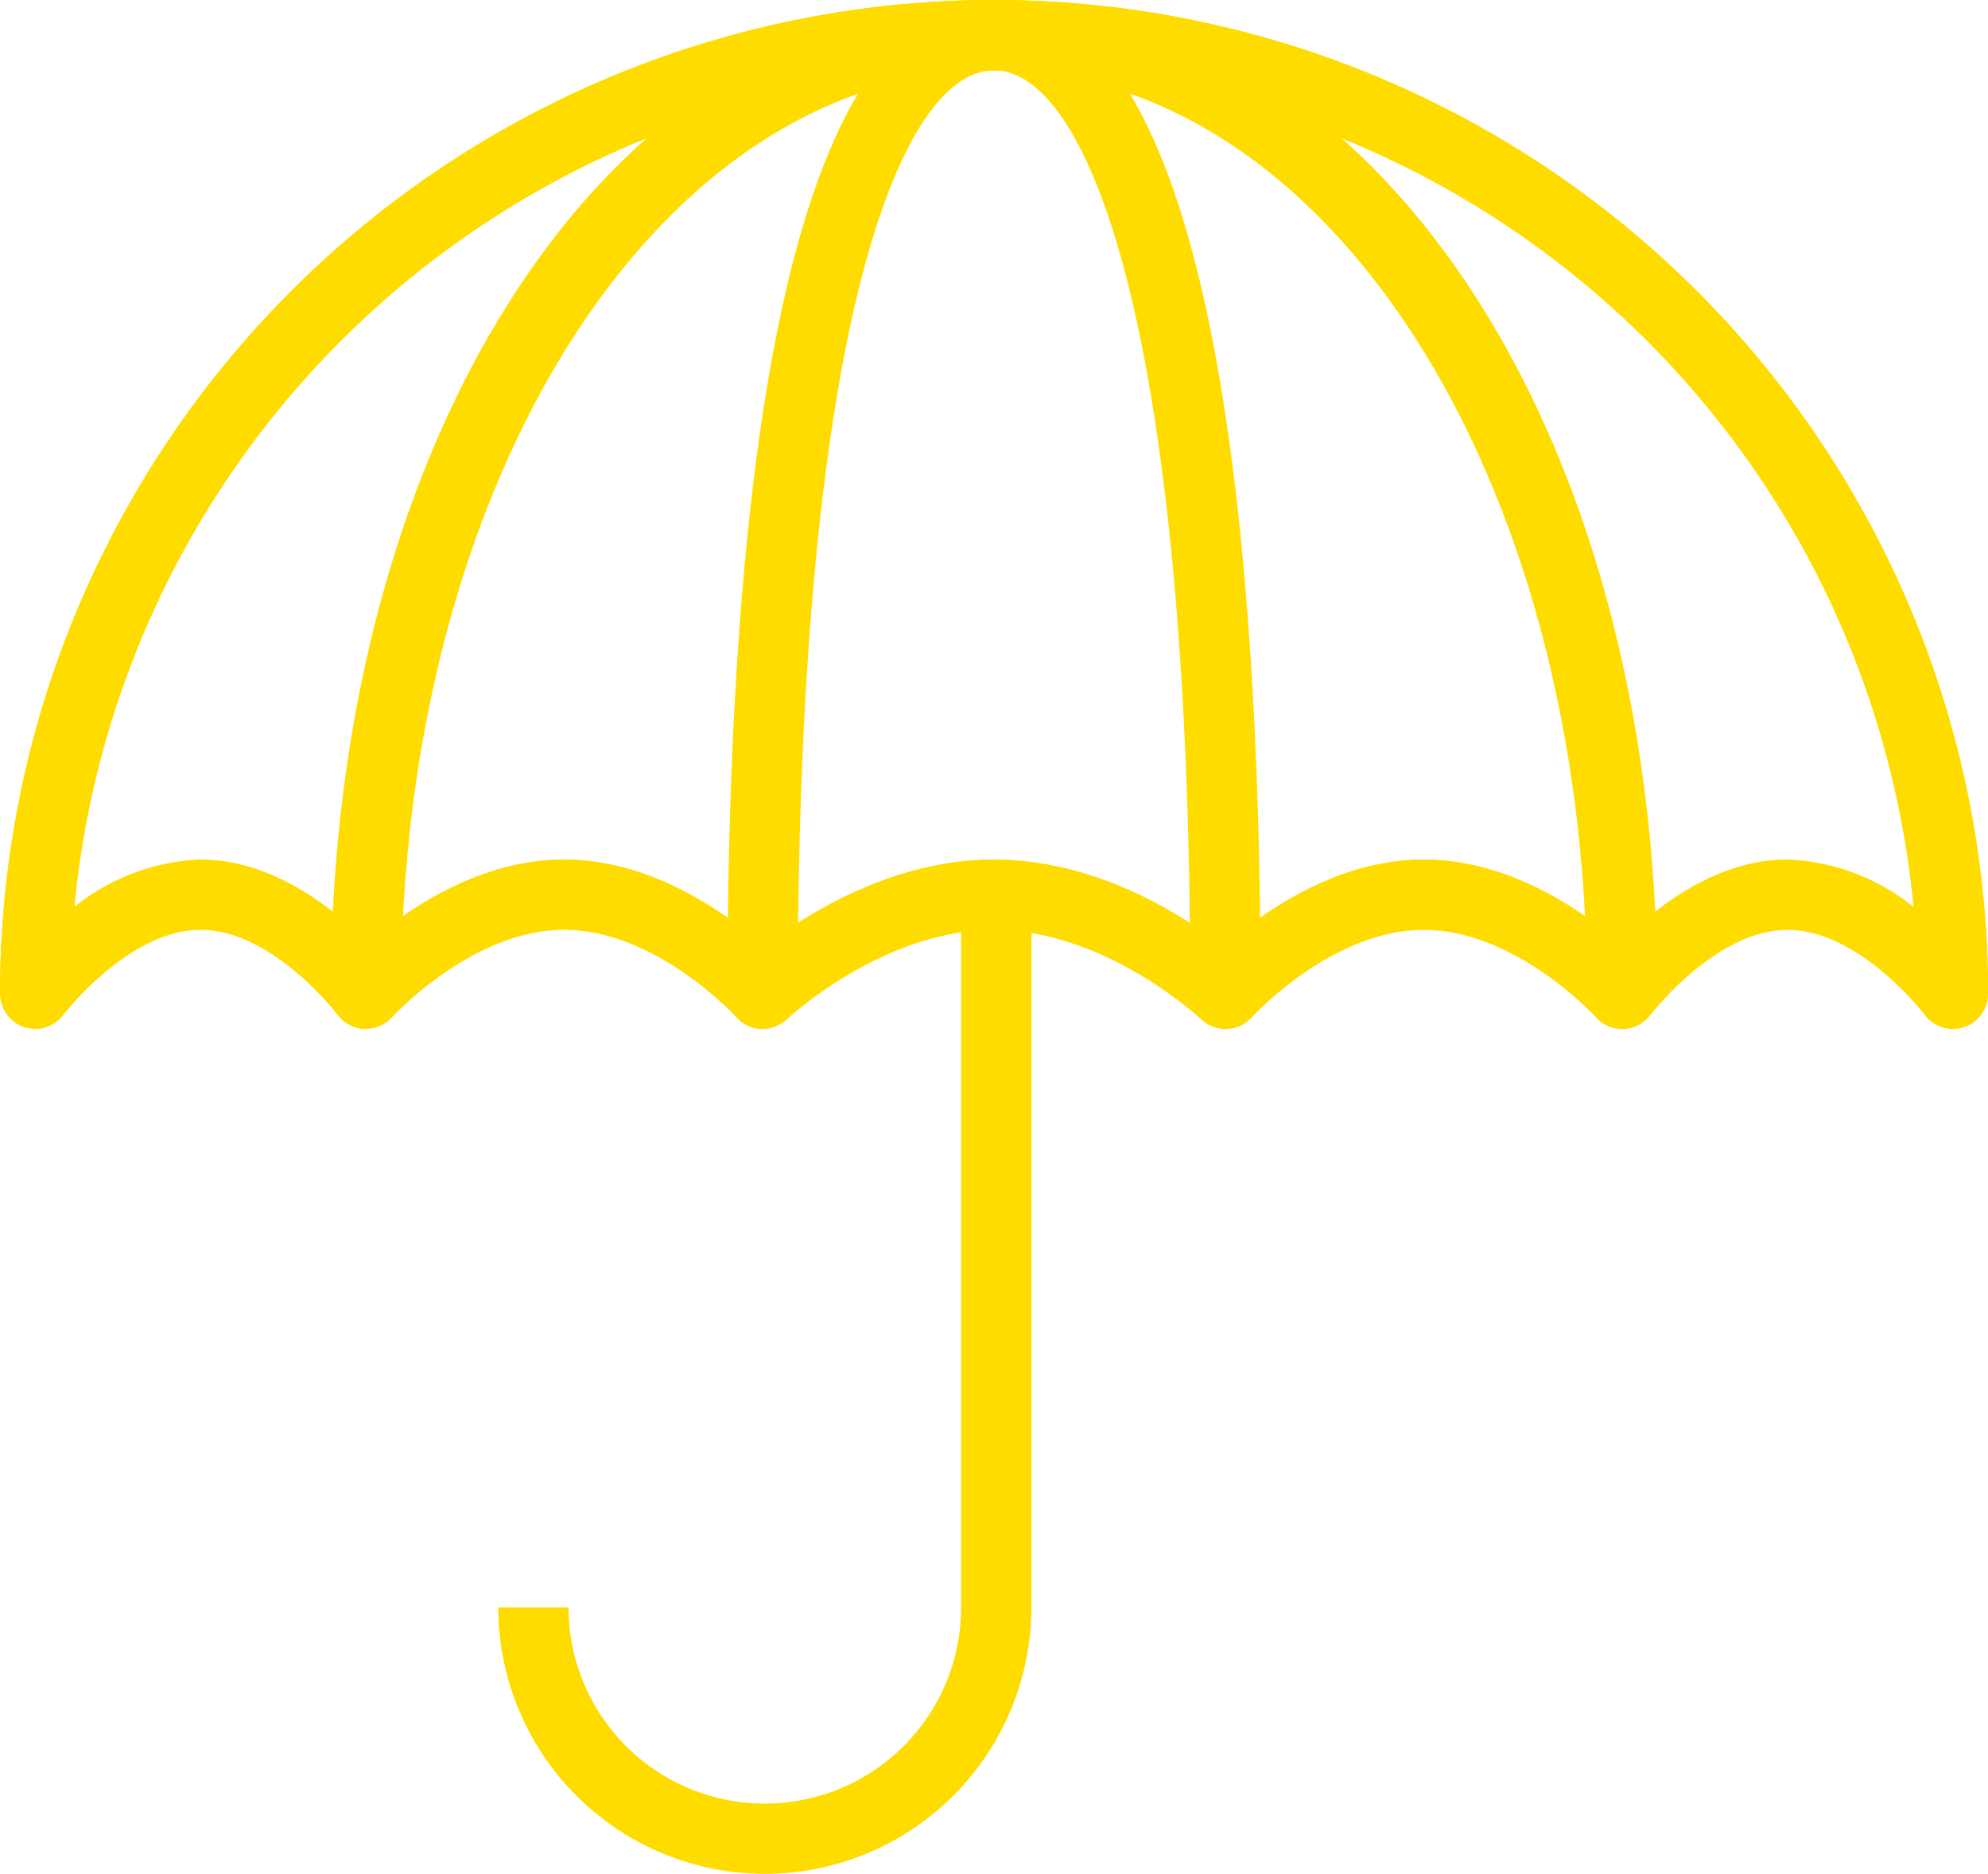 <svg xmlns="http://www.w3.org/2000/svg" viewBox="0 0 84.83 79.972" class="jss334 jss315"><defs><style>.SocialPocketSvg{fill:#FFDC00}</style></defs><path class="SocialPocketSvg" d="M32.636 79.972A11.389 11.389 0 0121.26 68.596h3a8.376 8.376 0 0016.752 0v-29.6h3v29.6a11.388 11.388 0 01-11.376 11.376z"/><path class="SocialPocketSvg" d="M83.33 43.915a1.5 1.5 0 01-1.2-.6c-.026-.033-2.769-3.63-5.853-3.63-3.059 0-5.825 3.594-5.853 3.63a1.5 1.5 0 01-2.319.105c-.032-.035-3.418-3.735-7.348-3.735s-7.315 3.7-7.349 3.737a1.508 1.508 0 01-1.06.495 1.533 1.533 0 01-1.092-.415c-.039-.036-4.074-3.817-8.839-3.817s-8.8 3.781-8.841 3.819a1.566 1.566 0 01-1.095.413 1.505 1.505 0 01-1.057-.5c-.033-.035-3.418-3.735-7.348-3.735s-7.317 3.7-7.351 3.737a1.558 1.558 0 01-1.184.494 1.494 1.494 0 01-1.133-.6c-.026-.033-2.768-3.63-5.852-3.63-3.058 0-5.825 3.594-5.852 3.63a1.5 1.5 0 01-2.7-.9 42.415 42.415 0 1184.83 0 1.5 1.5 0 01-1.5 1.5zm-40.915-7.234c4.352 0 8.038 2.356 9.8 3.716 1.572-1.393 4.758-3.716 8.538-3.716 3.652 0 6.75 2.167 8.373 3.572 1.408-1.436 4.029-3.572 7.147-3.572a9.185 9.185 0 015.382 2.023 39.418 39.418 0 00-78.485 0 9.185 9.185 0 015.382-2.023c3.118 0 5.739 2.136 7.147 3.571 1.623-1.4 4.721-3.571 8.373-3.571 3.78 0 6.967 2.323 8.538 3.716 1.767-1.36 5.449-3.716 9.805-3.716z"/><path class="SocialPocketSvg" d="M84.83 42.415h-3a39.415 39.415 0 10-78.83 0H0a42.415 42.415 0 1184.83 0z"/><path class="SocialPocketSvg" d="M70.72 42.415h-3C67.72 20.315 56.605 3 42.42 3S17.113 20.313 17.113 42.415h-3C14.113 18.234 26.282 0 42.42 0s28.3 18.234 28.3 42.415z"/><path class="SocialPocketSvg" d="M53.791 42.415h-3C50.791 13.322 46.279 3 42.415 3s-8.376 10.322-8.376 39.415h-3C31.039 23.065 33.012 0 42.415 0s11.376 23.065 11.376 42.415z"/></svg>